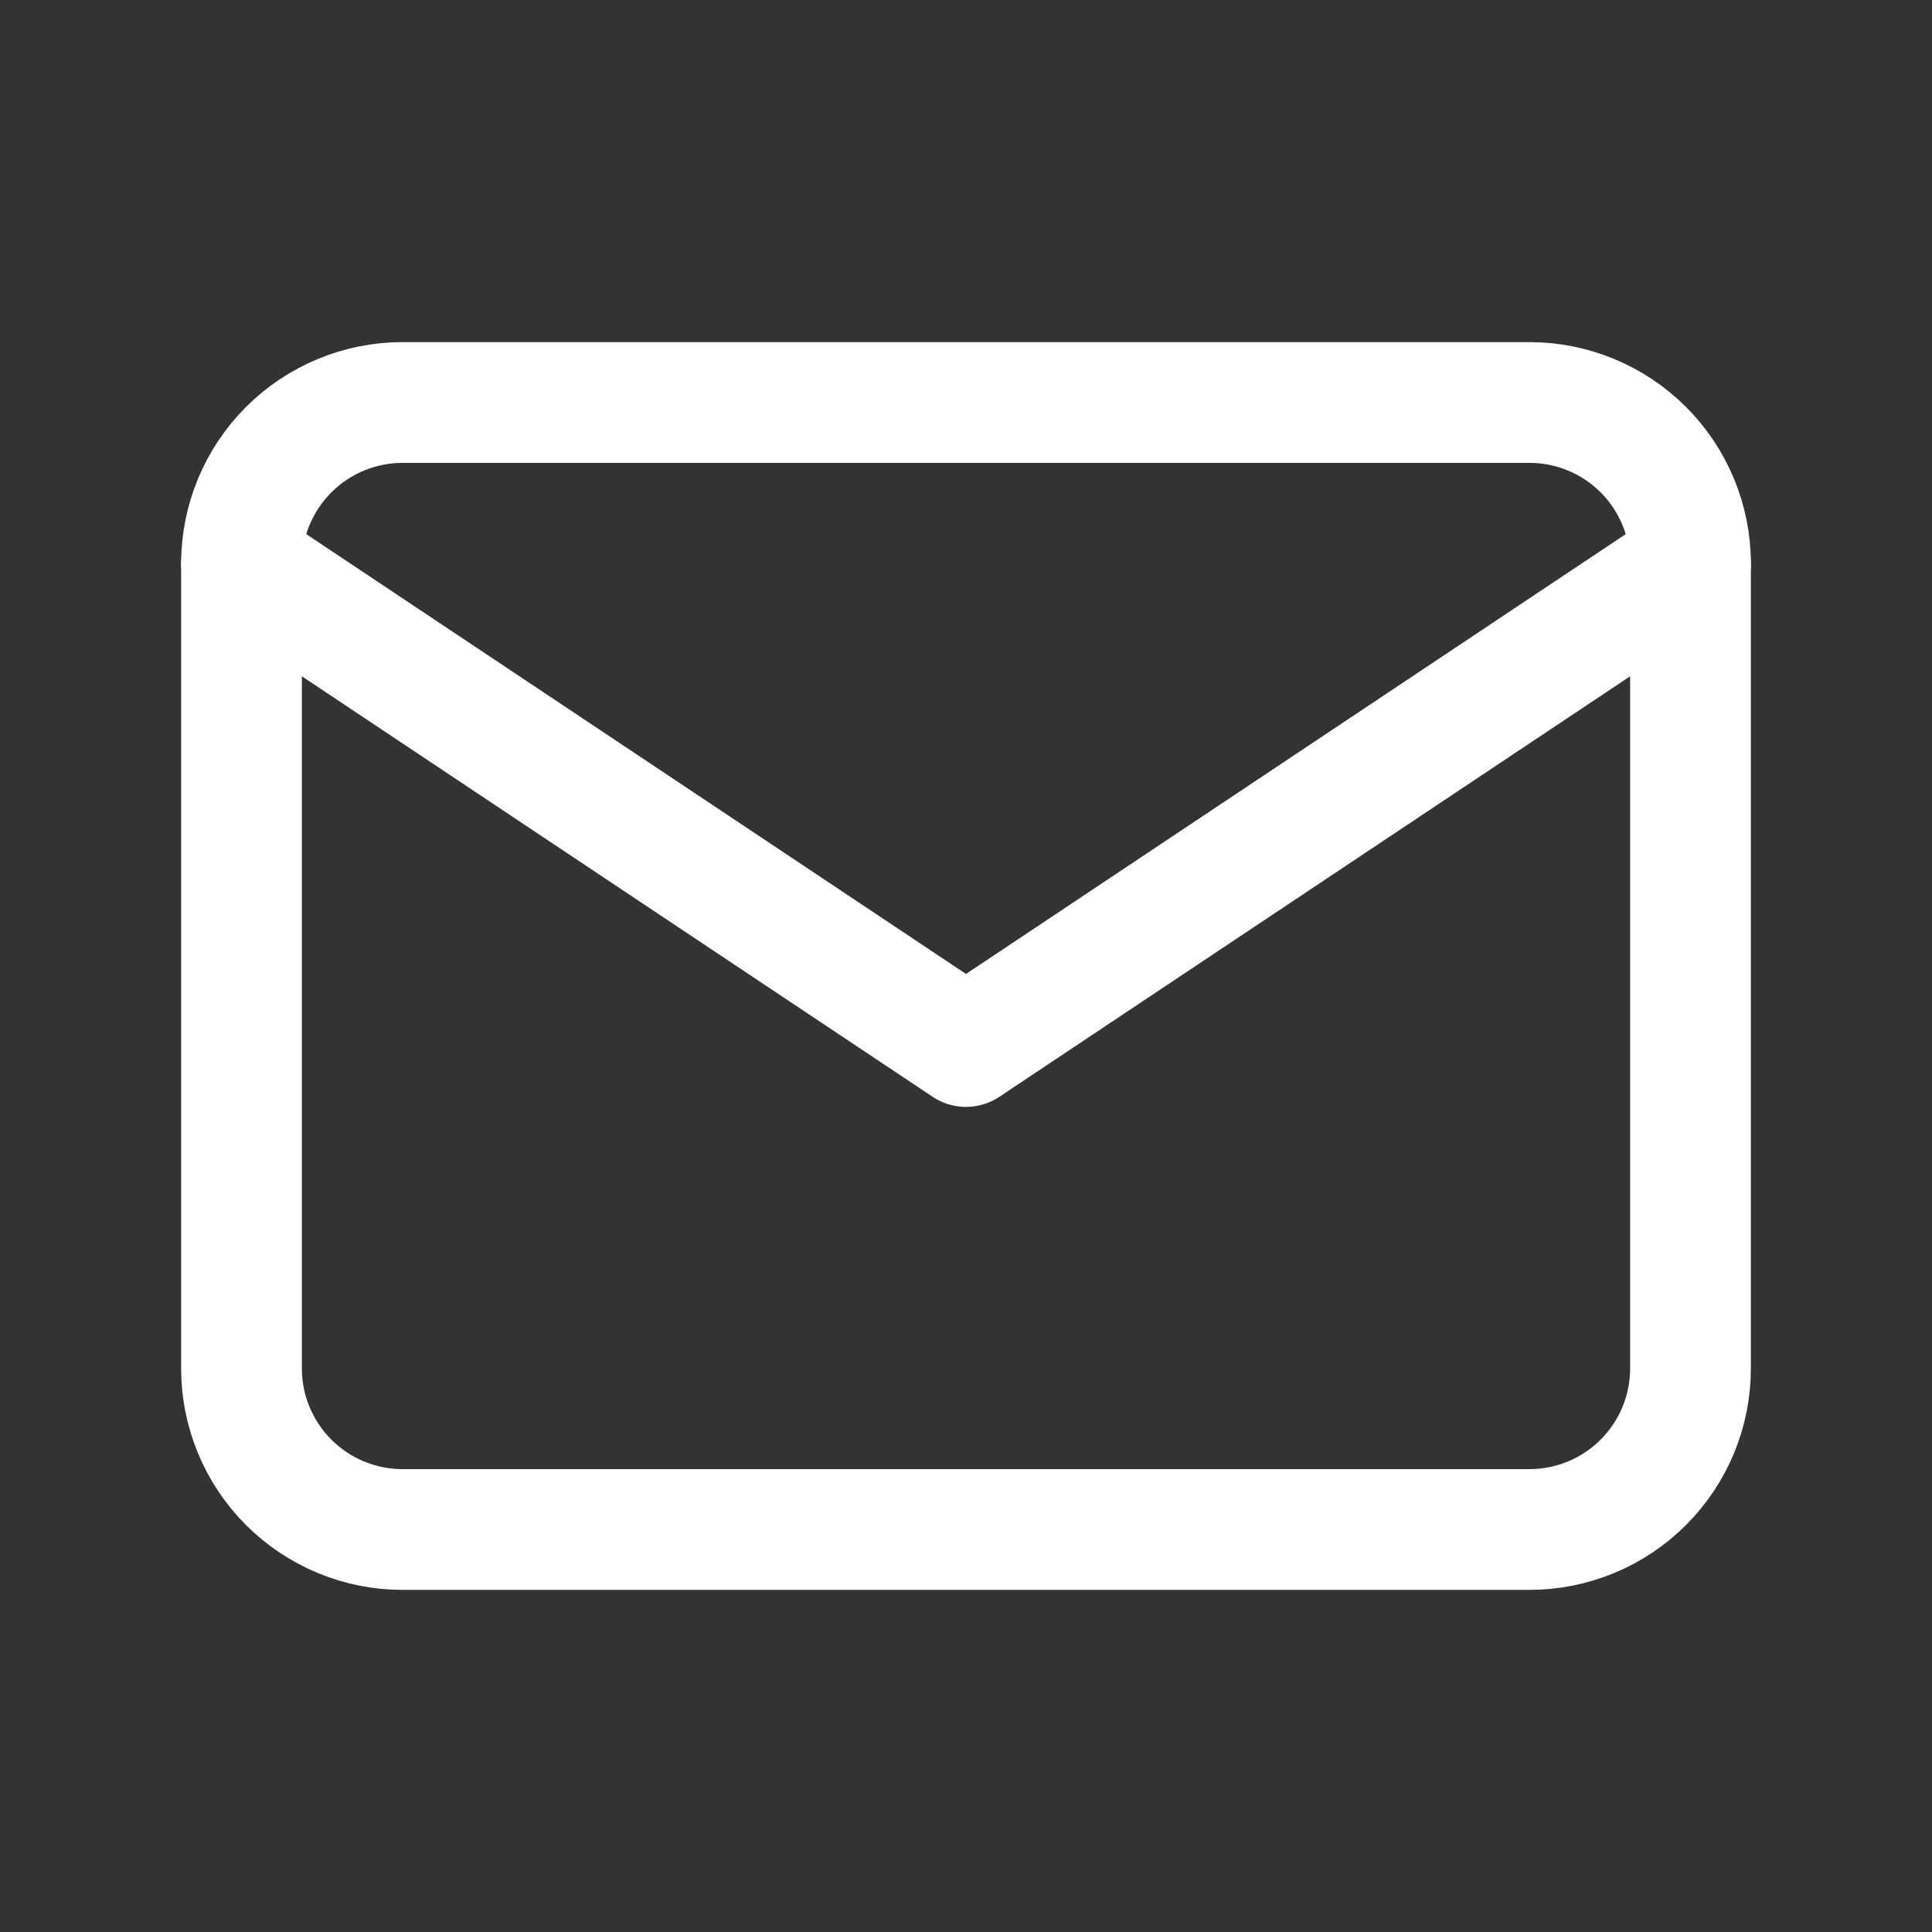 <?xml version="1.0" encoding="UTF-8"?> <svg xmlns="http://www.w3.org/2000/svg" width="24" height="24" viewBox="0 0 24 24" fill="none"><rect x="0" y="0" width="24" height="24" fill="#333333" stroke="none"/><path d="M3 7C3 6.47 3.211 5.961 3.586 5.586C3.961 5.211 4.47 5 5 5H19C19.53 5 20.039 5.211 20.414 5.586C20.789 5.961 21 6.47 21 7V17C21 17.53 20.789 18.039 20.414 18.414C20.039 18.789 19.53 19 19 19H5C4.47 19 3.961 18.789 3.586 18.414C3.211 18.039 3 17.53 3 17V7Z" stroke="white" stroke-width="1.5" stroke-linecap="round" stroke-linejoin="round"></path><path d="M3 7L12 13L21 7" stroke="white" stroke-width="1.5" stroke-linecap="round" stroke-linejoin="round"></path></svg> 